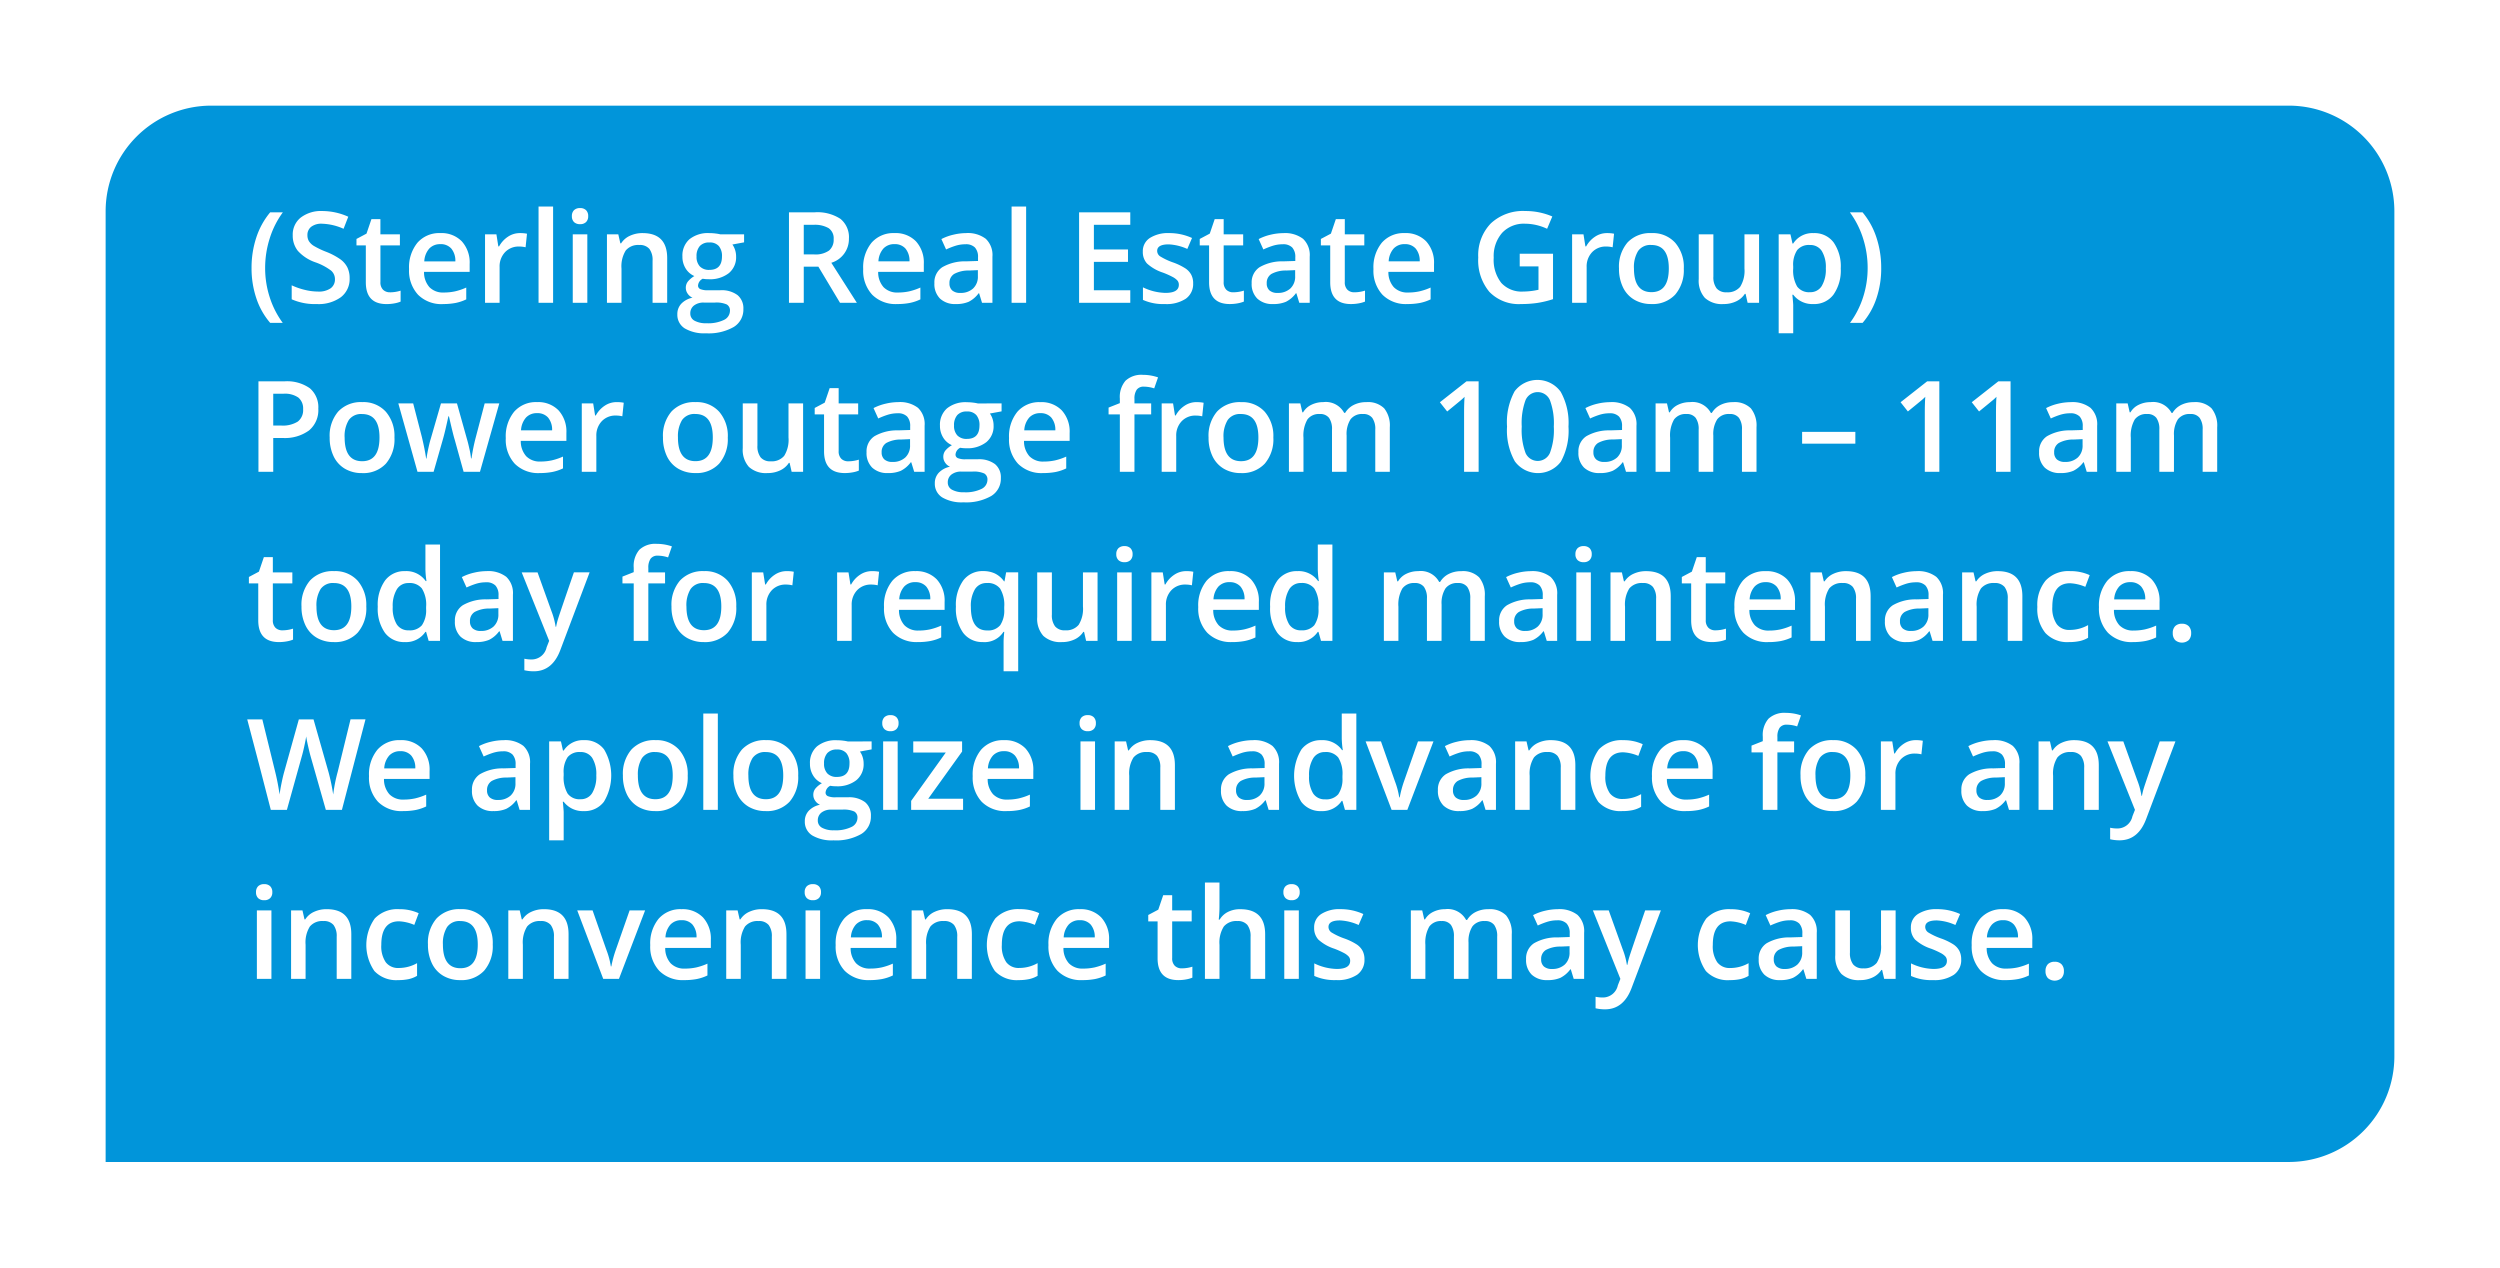 <svg xmlns="http://www.w3.org/2000/svg" xmlns:xlink="http://www.w3.org/1999/xlink" width="355" height="180" viewBox="0 0 355 180">
  <defs>
    <filter id="Rectangle_1702" x="0" y="0" width="355" height="180" filterUnits="userSpaceOnUse">
      <feOffset dy="6" input="SourceAlpha"/>
      <feGaussianBlur stdDeviation="5" result="blur"/>
      <feFlood flood-opacity="0.129"/>
      <feComposite operator="in" in2="blur"/>
      <feComposite in="SourceGraphic"/>
    </filter>
  </defs>
  <g id="Power-Outage_message" transform="translate(-970 -5878.009)">
    <g transform="matrix(1, 0, 0, 1, 970, 5878.01)" filter="url(#Rectangle_1702)">
      <path id="Rectangle_1702-2" data-name="Rectangle 1702" d="M15,0H310a15,15,0,0,1,15,15V135a15,15,0,0,1-15,15H0a0,0,0,0,1,0,0V15A15,15,0,0,1,15,0Z" transform="translate(15 9)" fill="#0195da"/>
    </g>
    <path id="Path_15741" data-name="Path 15741" d="M.721,14.069A13.62,13.62,0,0,1,1.4,9.71,10.838,10.838,0,0,1,3.366,6.15h1.8A12.565,12.565,0,0,0,3.3,9.855a13.811,13.811,0,0,0-.65,4.2,13.436,13.436,0,0,0,.65,4.157A12.549,12.549,0,0,0,5.15,21.848H3.366A10.358,10.358,0,0,1,1.4,18.358,13.267,13.267,0,0,1,.721,14.069Zm13.927,1.441A3.234,3.234,0,0,1,13.408,18.2a5.393,5.393,0,0,1-3.419.976A8.158,8.158,0,0,1,6.421,18.5V16.513a9.7,9.7,0,0,0,1.868.65,7.919,7.919,0,0,0,1.841.237,2.929,2.929,0,0,0,1.841-.475,1.548,1.548,0,0,0,.593-1.274,1.6,1.6,0,0,0-.545-1.222,8.2,8.2,0,0,0-2.25-1.187,5.952,5.952,0,0,1-2.479-1.626,3.44,3.44,0,0,1-.721-2.2A3.077,3.077,0,0,1,7.713,6.889a4.74,4.74,0,0,1,3.067-.923,9.012,9.012,0,0,1,3.674.809l-.668,1.714a8.027,8.027,0,0,0-3.059-.721,2.347,2.347,0,0,0-1.547.444,1.458,1.458,0,0,0-.527,1.173,1.652,1.652,0,0,0,.211.857,2.155,2.155,0,0,0,.694.672,11.745,11.745,0,0,0,1.74.835,9.522,9.522,0,0,1,2.074,1.1A3.231,3.231,0,0,1,14.34,14,3.463,3.463,0,0,1,14.648,15.511Zm5.727,2a5.023,5.023,0,0,0,1.512-.237v1.556a4.169,4.169,0,0,1-.883.25,6.086,6.086,0,0,1-1.121.1q-2.936,0-2.936-3.094V10.844H15.619V9.93l1.424-.756.7-2.057h1.274V9.279h2.769v1.564H19.021v5.2a1.46,1.46,0,0,0,.374,1.1A1.362,1.362,0,0,0,20.374,17.506Zm7.537,1.67a4.7,4.7,0,0,1-3.546-1.323,5.021,5.021,0,0,1-1.279-3.643,5.509,5.509,0,0,1,1.187-3.744A4.1,4.1,0,0,1,27.534,9.1a4.006,4.006,0,0,1,3.041,1.169,4.467,4.467,0,0,1,1.116,3.217v1.116H25.213a3.193,3.193,0,0,0,.765,2.175,2.663,2.663,0,0,0,2.03.76,7.5,7.5,0,0,0,1.6-.163,8.408,8.408,0,0,0,1.6-.541v1.679a6.342,6.342,0,0,1-1.529.51A9.378,9.378,0,0,1,27.911,19.176Zm-.378-8.508a2.075,2.075,0,0,0-1.578.624,2.974,2.974,0,0,0-.708,1.819H29.66a2.691,2.691,0,0,0-.58-1.824A1.984,1.984,0,0,0,27.534,10.668ZM38.806,9.1a4.972,4.972,0,0,1,1.028.088l-.2,1.925a3.9,3.9,0,0,0-.914-.105,2.645,2.645,0,0,0-2.008.809,2.923,2.923,0,0,0-.769,2.1V19H33.875V9.279h1.617l.272,1.714h.105a3.851,3.851,0,0,1,1.261-1.38A3,3,0,0,1,38.806,9.1ZM43.54,19H41.474V5.324H43.54ZM48.4,19H46.331V9.279H48.4ZM46.208,6.7a1.144,1.144,0,0,1,.3-.853,1.182,1.182,0,0,1,.866-.3,1.156,1.156,0,0,1,.848.3,1.144,1.144,0,0,1,.3.853,1.122,1.122,0,0,1-.3.831,1.147,1.147,0,0,1-.848.3,1.171,1.171,0,0,1-.866-.3A1.122,1.122,0,0,1,46.208,6.7ZM59.739,19H57.665V13.023a2.616,2.616,0,0,0-.453-1.679,1.75,1.75,0,0,0-1.437-.554,2.285,2.285,0,0,0-1.916.773,4.27,4.27,0,0,0-.606,2.593V19H51.187V9.279H52.8l.29,1.274H53.2a2.876,2.876,0,0,1,1.248-1.072A4.182,4.182,0,0,1,56.241,9.1q3.5,0,3.5,3.56ZM70.66,9.279v1.134L69,10.721a2.681,2.681,0,0,1,.378.756,2.982,2.982,0,0,1,.149.949,2.908,2.908,0,0,1-1.037,2.364,4.34,4.34,0,0,1-2.856.861,4.632,4.632,0,0,1-.844-.07,1.164,1.164,0,0,0-.668.967.537.537,0,0,0,.312.5,2.7,2.7,0,0,0,1.147.167h1.7a3.772,3.772,0,0,1,2.443.686,2.412,2.412,0,0,1,.835,1.978,2.876,2.876,0,0,1-1.362,2.549,7.173,7.173,0,0,1-3.937.9,5.434,5.434,0,0,1-3.032-.7,2.273,2.273,0,0,1-1.046-2,2.133,2.133,0,0,1,.567-1.507,3.038,3.038,0,0,1,1.586-.848,1.552,1.552,0,0,1-.681-.567,1.431,1.431,0,0,1-.268-.822,1.415,1.415,0,0,1,.308-.923A3.549,3.549,0,0,1,63.6,15.2a2.707,2.707,0,0,1-1.226-1.059,3.115,3.115,0,0,1-.47-1.718,3.08,3.08,0,0,1,1-2.452,4.194,4.194,0,0,1,2.843-.87,6.921,6.921,0,0,1,.866.057,5.45,5.45,0,0,1,.681.119ZM63.022,20.512a1.136,1.136,0,0,0,.6,1.028,3.309,3.309,0,0,0,1.692.36,5.112,5.112,0,0,0,2.514-.483,1.449,1.449,0,0,0,.826-1.283.963.963,0,0,0-.453-.9,3.635,3.635,0,0,0-1.683-.268H64.956a2.2,2.2,0,0,0-1.411.417A1.369,1.369,0,0,0,63.022,20.512Zm.888-8.086a1.956,1.956,0,0,0,.47,1.406,1.778,1.778,0,0,0,1.349.492q1.793,0,1.793-1.916a2.173,2.173,0,0,0-.444-1.463,1.686,1.686,0,0,0-1.349-.514,1.739,1.739,0,0,0-1.358.51A2.143,2.143,0,0,0,63.91,12.426Zm15.224-.3h1.459a3.331,3.331,0,0,0,2.127-.545,1.977,1.977,0,0,0,.659-1.617A1.741,1.741,0,0,0,82.667,8.4a3.9,3.9,0,0,0-2.145-.475H79.134Zm0,1.74V19h-2.1V6.15h3.63a5.964,5.964,0,0,1,3.683.932,3.345,3.345,0,0,1,1.2,2.813,3.516,3.516,0,0,1-2.5,3.419L86.675,19H84.284l-3.076-5.133ZM92.4,19.176a4.7,4.7,0,0,1-3.546-1.323,5.021,5.021,0,0,1-1.279-3.643,5.509,5.509,0,0,1,1.187-3.744A4.1,4.1,0,0,1,92.024,9.1a4.006,4.006,0,0,1,3.041,1.169,4.467,4.467,0,0,1,1.116,3.217v1.116H89.7a3.193,3.193,0,0,0,.765,2.175,2.663,2.663,0,0,0,2.03.76,7.5,7.5,0,0,0,1.6-.163,8.408,8.408,0,0,0,1.6-.541v1.679a6.342,6.342,0,0,1-1.529.51A9.378,9.378,0,0,1,92.4,19.176Zm-.378-8.508a2.075,2.075,0,0,0-1.578.624,2.974,2.974,0,0,0-.708,1.819h4.412a2.691,2.691,0,0,0-.58-1.824A1.984,1.984,0,0,0,92.024,10.668ZM104.448,19l-.413-1.354h-.07a3.982,3.982,0,0,1-1.415,1.208,4.475,4.475,0,0,1-1.828.321,3.094,3.094,0,0,1-2.237-.773,2.894,2.894,0,0,1-.8-2.188A2.57,2.57,0,0,1,98.8,13.946a6.436,6.436,0,0,1,3.4-.835l1.679-.053V12.54a1.965,1.965,0,0,0-.435-1.393,1.774,1.774,0,0,0-1.349-.461,4.665,4.665,0,0,0-1.433.22,10.811,10.811,0,0,0-1.318.519l-.668-1.477a7.189,7.189,0,0,1,1.731-.628A7.968,7.968,0,0,1,102.18,9.1a4.2,4.2,0,0,1,2.8.809,3.166,3.166,0,0,1,.945,2.54V19Zm-3.076-1.406a2.558,2.558,0,0,0,1.806-.628,2.278,2.278,0,0,0,.681-1.762v-.844l-1.248.053a4.27,4.27,0,0,0-2.123.488,1.482,1.482,0,0,0-.664,1.332,1.3,1.3,0,0,0,.387,1.006A1.661,1.661,0,0,0,101.371,17.594ZM110.71,19h-2.065V5.324h2.065ZM125.5,19h-7.269V6.15H125.5V7.926h-5.168v3.5h4.843v1.758h-4.843v4.034H125.5Zm8.926-2.769a2.543,2.543,0,0,1-1.037,2.184,4.966,4.966,0,0,1-2.971.76,7.017,7.017,0,0,1-3.12-.589V16.8a7.66,7.66,0,0,0,3.19.791q1.907,0,1.907-1.151a.912.912,0,0,0-.211-.615,2.5,2.5,0,0,0-.694-.51,11.949,11.949,0,0,0-1.345-.6,6.22,6.22,0,0,1-2.272-1.3,2.407,2.407,0,0,1-.593-1.687,2.216,2.216,0,0,1,1.006-1.938,4.776,4.776,0,0,1,2.738-.69,7.754,7.754,0,0,1,3.243.694l-.668,1.556a7.213,7.213,0,0,0-2.646-.65q-1.635,0-1.635.932a.937.937,0,0,0,.426.773,9.374,9.374,0,0,0,1.859.87,8.5,8.5,0,0,1,1.749.853,2.548,2.548,0,0,1,.809.892A2.582,2.582,0,0,1,134.429,16.231Zm5.692,1.274a5.023,5.023,0,0,0,1.512-.237v1.556a4.169,4.169,0,0,1-.883.25,6.086,6.086,0,0,1-1.121.1q-2.936,0-2.936-3.094V10.844h-1.327V9.93l1.424-.756.7-2.057h1.274V9.279h2.769v1.564h-2.769v5.2a1.46,1.46,0,0,0,.374,1.1A1.362,1.362,0,0,0,140.121,17.506ZM149.5,19l-.413-1.354h-.07a3.982,3.982,0,0,1-1.415,1.208,4.475,4.475,0,0,1-1.828.321,3.094,3.094,0,0,1-2.237-.773,2.894,2.894,0,0,1-.8-2.188,2.57,2.57,0,0,1,1.116-2.268,6.436,6.436,0,0,1,3.4-.835l1.679-.053V12.54a1.965,1.965,0,0,0-.435-1.393,1.774,1.774,0,0,0-1.349-.461,4.665,4.665,0,0,0-1.433.22,10.811,10.811,0,0,0-1.318.519l-.668-1.477a7.189,7.189,0,0,1,1.731-.628,7.968,7.968,0,0,1,1.775-.215,4.2,4.2,0,0,1,2.8.809,3.166,3.166,0,0,1,.945,2.54V19Zm-3.076-1.406a2.558,2.558,0,0,0,1.806-.628,2.278,2.278,0,0,0,.681-1.762v-.844l-1.248.053a4.27,4.27,0,0,0-2.123.488,1.482,1.482,0,0,0-.664,1.332,1.3,1.3,0,0,0,.387,1.006A1.661,1.661,0,0,0,146.419,17.594Zm10.895-.088a5.023,5.023,0,0,0,1.512-.237v1.556a4.169,4.169,0,0,1-.883.25,6.086,6.086,0,0,1-1.121.1q-2.936,0-2.936-3.094V10.844h-1.327V9.93l1.424-.756.7-2.057h1.274V9.279h2.769v1.564H155.96v5.2a1.46,1.46,0,0,0,.374,1.1A1.362,1.362,0,0,0,157.314,17.506Zm7.537,1.67a4.7,4.7,0,0,1-3.546-1.323,5.021,5.021,0,0,1-1.279-3.643,5.509,5.509,0,0,1,1.187-3.744A4.1,4.1,0,0,1,164.473,9.1a4.006,4.006,0,0,1,3.041,1.169,4.467,4.467,0,0,1,1.116,3.217v1.116h-6.478a3.193,3.193,0,0,0,.765,2.175,2.663,2.663,0,0,0,2.03.76,7.5,7.5,0,0,0,1.6-.163,8.408,8.408,0,0,0,1.6-.541v1.679a6.342,6.342,0,0,1-1.529.51A9.378,9.378,0,0,1,164.851,19.176Zm-.378-8.508a2.075,2.075,0,0,0-1.578.624,2.974,2.974,0,0,0-.708,1.819H166.6a2.691,2.691,0,0,0-.58-1.824A1.984,1.984,0,0,0,164.473,10.668ZM180.8,12.03h4.729v6.451a13.684,13.684,0,0,1-2.228.536,15.772,15.772,0,0,1-2.307.158,5.8,5.8,0,0,1-4.5-1.727,6.955,6.955,0,0,1-1.582-4.874A6.5,6.5,0,0,1,176.7,7.719a6.707,6.707,0,0,1,4.913-1.753,9.568,9.568,0,0,1,3.814.773l-.738,1.749a7.423,7.423,0,0,0-3.129-.721,4.213,4.213,0,0,0-3.252,1.292,5,5,0,0,0-1.2,3.533,5.275,5.275,0,0,0,1.077,3.582,3.9,3.9,0,0,0,3.1,1.226,10.182,10.182,0,0,0,2.18-.255V13.832H180.8ZM193.167,9.1a4.972,4.972,0,0,1,1.028.088l-.2,1.925a3.9,3.9,0,0,0-.914-.105,2.645,2.645,0,0,0-2.008.809,2.923,2.923,0,0,0-.769,2.1V19h-2.065V9.279h1.617l.272,1.714h.105a3.851,3.851,0,0,1,1.261-1.38A3,3,0,0,1,193.167,9.1Zm10.93,5.019a5.306,5.306,0,0,1-1.222,3.718,4.377,4.377,0,0,1-3.4,1.336,4.66,4.66,0,0,1-2.408-.615,4.062,4.062,0,0,1-1.608-1.767,6.017,6.017,0,0,1-.562-2.672,5.27,5.27,0,0,1,1.213-3.691A4.4,4.4,0,0,1,199.526,9.1a4.282,4.282,0,0,1,3.34,1.358A5.245,5.245,0,0,1,204.1,14.122Zm-7.075,0q0,3.366,2.487,3.366,2.461,0,2.461-3.366,0-3.331-2.479-3.331a2.113,2.113,0,0,0-1.885.861A4.383,4.383,0,0,0,197.021,14.122ZM213.163,19l-.29-1.274h-.105a2.931,2.931,0,0,1-1.226,1.063,4.1,4.1,0,0,1-1.815.387,3.563,3.563,0,0,1-2.637-.879,3.643,3.643,0,0,1-.87-2.663V9.279H208.3v5.994a2.6,2.6,0,0,0,.457,1.674,1.745,1.745,0,0,0,1.433.558,2.281,2.281,0,0,0,1.912-.778,4.286,4.286,0,0,0,.611-2.606V9.279h2.074V19Zm9.339.176a3.4,3.4,0,0,1-2.865-1.327h-.123q.123,1.23.123,1.494v3.981h-2.065V9.279h1.67q.07.272.29,1.3h.105a3.236,3.236,0,0,1,2.9-1.477,3.374,3.374,0,0,1,2.834,1.318,5.944,5.944,0,0,1,1.015,3.7,5.948,5.948,0,0,1-1.033,3.718A3.4,3.4,0,0,1,222.5,19.176Zm-.5-8.385a2.147,2.147,0,0,0-1.8.721,3.735,3.735,0,0,0-.567,2.3v.308a4.547,4.547,0,0,0,.563,2.571,2.092,2.092,0,0,0,1.837.8,1.865,1.865,0,0,0,1.652-.879,4.539,4.539,0,0,0,.58-2.5,4.38,4.38,0,0,0-.576-2.474A1.92,1.92,0,0,0,222,10.791Zm10.13,3.278a13.245,13.245,0,0,1-.681,4.307,10.3,10.3,0,0,1-1.964,3.472H227.7A12.614,12.614,0,0,0,229.56,18.2a13.437,13.437,0,0,0,.646-4.148,13.755,13.755,0,0,0-.65-4.2,12.709,12.709,0,0,0-1.872-3.7h1.8a10.782,10.782,0,0,1,1.969,3.573A13.684,13.684,0,0,1,232.131,14.069ZM10.2,34.035A3.747,3.747,0,0,1,8.886,37.12a5.808,5.808,0,0,1-3.753,1.072H3.8V43H1.7V30.15H5.4A5.6,5.6,0,0,1,9,31.135,3.534,3.534,0,0,1,10.2,34.035ZM3.8,36.426H4.913a4,4,0,0,0,2.373-.562,2.047,2.047,0,0,0,.756-1.758,2,2,0,0,0-.677-1.652,3.343,3.343,0,0,0-2.109-.545H3.8Zm17.214,1.7a5.306,5.306,0,0,1-1.222,3.718,4.377,4.377,0,0,1-3.4,1.336,4.66,4.66,0,0,1-2.408-.615,4.062,4.062,0,0,1-1.608-1.767,6.017,6.017,0,0,1-.562-2.672,5.27,5.27,0,0,1,1.213-3.691A4.4,4.4,0,0,1,16.441,33.1a4.282,4.282,0,0,1,3.34,1.358A5.245,5.245,0,0,1,21.011,38.122Zm-7.075,0q0,3.366,2.487,3.366,2.461,0,2.461-3.366,0-3.331-2.479-3.331a2.113,2.113,0,0,0-1.885.861A4.383,4.383,0,0,0,13.936,38.122ZM30.833,43l-1.257-4.535q-.229-.721-.826-3.349h-.079q-.51,2.373-.809,3.366L26.571,43H24.285l-2.725-9.721H23.67l1.239,4.79q.422,1.775.6,3.041h.053q.088-.642.268-1.472t.312-1.244l1.477-5.115h2.268l1.433,5.115q.132.431.33,1.318a10.143,10.143,0,0,1,.233,1.38h.07a26.972,26.972,0,0,1,.615-3.023l1.257-4.79H35.9L33.154,43Zm10.816.176A4.7,4.7,0,0,1,38.1,41.853a5.021,5.021,0,0,1-1.279-3.643,5.509,5.509,0,0,1,1.187-3.744A4.1,4.1,0,0,1,41.271,33.1a4.006,4.006,0,0,1,3.041,1.169,4.467,4.467,0,0,1,1.116,3.217v1.116H38.951a3.193,3.193,0,0,0,.765,2.175,2.663,2.663,0,0,0,2.03.76,7.5,7.5,0,0,0,1.6-.163,8.408,8.408,0,0,0,1.6-.541v1.679a6.342,6.342,0,0,1-1.529.51A9.378,9.378,0,0,1,41.649,43.176Zm-.378-8.508a2.075,2.075,0,0,0-1.578.624,2.974,2.974,0,0,0-.708,1.819H43.4a2.691,2.691,0,0,0-.58-1.824A1.984,1.984,0,0,0,41.271,34.668ZM52.543,33.1a4.972,4.972,0,0,1,1.028.088l-.2,1.925a3.9,3.9,0,0,0-.914-.105,2.645,2.645,0,0,0-2.008.809,2.923,2.923,0,0,0-.769,2.1V43H47.613V33.279H49.23l.272,1.714h.105a3.851,3.851,0,0,1,1.261-1.38A3,3,0,0,1,52.543,33.1Zm15.8,5.019a5.306,5.306,0,0,1-1.222,3.718,4.377,4.377,0,0,1-3.4,1.336,4.66,4.66,0,0,1-2.408-.615,4.062,4.062,0,0,1-1.608-1.767,6.017,6.017,0,0,1-.562-2.672,5.27,5.27,0,0,1,1.213-3.691A4.4,4.4,0,0,1,63.777,33.1a4.282,4.282,0,0,1,3.34,1.358A5.245,5.245,0,0,1,68.347,38.122Zm-7.075,0q0,3.366,2.487,3.366,2.461,0,2.461-3.366,0-3.331-2.479-3.331a2.113,2.113,0,0,0-1.885.861A4.383,4.383,0,0,0,61.272,38.122ZM77.414,43l-.29-1.274h-.105a2.931,2.931,0,0,1-1.226,1.063,4.1,4.1,0,0,1-1.815.387,3.563,3.563,0,0,1-2.637-.879,3.643,3.643,0,0,1-.87-2.663V33.279h2.083v5.994a2.6,2.6,0,0,0,.457,1.674,1.745,1.745,0,0,0,1.433.558,2.281,2.281,0,0,0,1.912-.778,4.286,4.286,0,0,0,.611-2.606V33.279H79.04V43Zm8.029-1.494a5.023,5.023,0,0,0,1.512-.237v1.556a4.169,4.169,0,0,1-.883.25,6.086,6.086,0,0,1-1.121.1q-2.936,0-2.936-3.094V34.844H80.688V33.93l1.424-.756.7-2.057H84.09v2.162h2.769v1.564H84.09v5.2a1.46,1.46,0,0,0,.374,1.1A1.362,1.362,0,0,0,85.443,41.506ZM94.817,43,94.4,41.646h-.07a3.982,3.982,0,0,1-1.415,1.208,4.475,4.475,0,0,1-1.828.321,3.094,3.094,0,0,1-2.237-.773,2.894,2.894,0,0,1-.8-2.188,2.57,2.57,0,0,1,1.116-2.268,6.436,6.436,0,0,1,3.4-.835l1.679-.053V36.54a1.965,1.965,0,0,0-.435-1.393,1.774,1.774,0,0,0-1.349-.461,4.665,4.665,0,0,0-1.433.22,10.811,10.811,0,0,0-1.318.519l-.668-1.477a7.189,7.189,0,0,1,1.731-.628A7.968,7.968,0,0,1,92.55,33.1a4.2,4.2,0,0,1,2.8.809,3.166,3.166,0,0,1,.945,2.54V43Zm-3.076-1.406a2.558,2.558,0,0,0,1.806-.628,2.278,2.278,0,0,0,.681-1.762v-.844l-1.248.053a4.27,4.27,0,0,0-2.123.488,1.482,1.482,0,0,0-.664,1.332,1.3,1.3,0,0,0,.387,1.006A1.661,1.661,0,0,0,91.741,41.594Zm15.483-8.314v1.134l-1.661.308a2.681,2.681,0,0,1,.378.756,2.982,2.982,0,0,1,.149.949,2.908,2.908,0,0,1-1.037,2.364,4.34,4.34,0,0,1-2.856.861,4.632,4.632,0,0,1-.844-.07,1.164,1.164,0,0,0-.668.967.537.537,0,0,0,.312.5,2.7,2.7,0,0,0,1.147.167h1.7a3.772,3.772,0,0,1,2.443.686,2.412,2.412,0,0,1,.835,1.978,2.876,2.876,0,0,1-1.362,2.549,7.173,7.173,0,0,1-3.937.9,5.434,5.434,0,0,1-3.032-.7,2.273,2.273,0,0,1-1.046-2,2.133,2.133,0,0,1,.567-1.507,3.038,3.038,0,0,1,1.586-.848,1.552,1.552,0,0,1-.681-.567,1.431,1.431,0,0,1-.268-.822,1.415,1.415,0,0,1,.308-.923,3.549,3.549,0,0,1,.914-.747,2.707,2.707,0,0,1-1.226-1.059,3.115,3.115,0,0,1-.47-1.718,3.08,3.08,0,0,1,1-2.452,4.194,4.194,0,0,1,2.843-.87,6.921,6.921,0,0,1,.866.057,5.45,5.45,0,0,1,.681.119ZM99.586,44.512a1.136,1.136,0,0,0,.6,1.028,3.309,3.309,0,0,0,1.692.36,5.112,5.112,0,0,0,2.514-.483,1.449,1.449,0,0,0,.826-1.283.963.963,0,0,0-.453-.9,3.635,3.635,0,0,0-1.683-.268H101.52a2.2,2.2,0,0,0-1.411.417A1.369,1.369,0,0,0,99.586,44.512Zm.888-8.086a1.956,1.956,0,0,0,.47,1.406,1.778,1.778,0,0,0,1.349.492q1.793,0,1.793-1.916a2.173,2.173,0,0,0-.444-1.463,1.686,1.686,0,0,0-1.349-.514,1.739,1.739,0,0,0-1.358.51A2.143,2.143,0,0,0,100.474,36.426Zm12.635,6.75a4.7,4.7,0,0,1-3.546-1.323,5.021,5.021,0,0,1-1.279-3.643,5.509,5.509,0,0,1,1.187-3.744,4.1,4.1,0,0,1,3.261-1.362,4.006,4.006,0,0,1,3.041,1.169,4.467,4.467,0,0,1,1.116,3.217v1.116H110.41a3.193,3.193,0,0,0,.765,2.175,2.663,2.663,0,0,0,2.03.76,7.5,7.5,0,0,0,1.6-.163,8.408,8.408,0,0,0,1.6-.541v1.679a6.342,6.342,0,0,1-1.529.51A9.378,9.378,0,0,1,113.109,43.176Zm-.378-8.508a2.075,2.075,0,0,0-1.578.624,2.974,2.974,0,0,0-.708,1.819h4.412a2.691,2.691,0,0,0-.58-1.824A1.984,1.984,0,0,0,112.731,34.668Zm15.734.176h-2.373V43h-2.074V34.844h-1.6v-.967l1.6-.633v-.633a3.537,3.537,0,0,1,.809-2.553,3.306,3.306,0,0,1,2.47-.831,6.591,6.591,0,0,1,2.145.36l-.545,1.564a4.761,4.761,0,0,0-1.459-.246,1.187,1.187,0,0,0-1.024.435,2.192,2.192,0,0,0-.321,1.305v.633h2.373Zm6.421-1.74a4.972,4.972,0,0,1,1.028.088l-.2,1.925a3.9,3.9,0,0,0-.914-.105,2.645,2.645,0,0,0-2.008.809,2.923,2.923,0,0,0-.769,2.1V43h-2.065V33.279h1.617l.272,1.714h.105a3.851,3.851,0,0,1,1.261-1.38A3,3,0,0,1,134.885,33.1Zm10.93,5.019a5.306,5.306,0,0,1-1.222,3.718,4.377,4.377,0,0,1-3.4,1.336,4.66,4.66,0,0,1-2.408-.615,4.062,4.062,0,0,1-1.608-1.767,6.017,6.017,0,0,1-.562-2.672,5.27,5.27,0,0,1,1.213-3.691,4.4,4.4,0,0,1,3.419-1.327,4.282,4.282,0,0,1,3.34,1.358A5.245,5.245,0,0,1,145.815,38.122Zm-7.075,0q0,3.366,2.487,3.366,2.461,0,2.461-3.366,0-3.331-2.479-3.331a2.113,2.113,0,0,0-1.885.861A4.383,4.383,0,0,0,138.74,38.122ZM156.218,43h-2.074V37.006a2.718,2.718,0,0,0-.422-1.666,1.557,1.557,0,0,0-1.318-.549,2.011,2.011,0,0,0-1.753.778,4.564,4.564,0,0,0-.558,2.588V43h-2.065V33.279h1.617l.29,1.274h.105a2.693,2.693,0,0,1,1.173-1.072A3.783,3.783,0,0,1,152.9,33.1a2.956,2.956,0,0,1,2.971,1.529h.141a2.963,2.963,0,0,1,1.213-1.125,3.849,3.849,0,0,1,1.793-.4,3.265,3.265,0,0,1,2.536.879,3.892,3.892,0,0,1,.8,2.681V43h-2.065V37.006a2.7,2.7,0,0,0-.426-1.666,1.569,1.569,0,0,0-1.323-.549,2.05,2.05,0,0,0-1.762.751,3.874,3.874,0,0,0-.558,2.307Zm18.748,0H172.9V34.7q0-1.485.07-2.355-.2.211-.5.466T170.5,34.431l-1.037-1.31,3.779-2.971h1.723Zm12.758-6.425a9.14,9.14,0,0,1-1.077,4.975A4.065,4.065,0,0,1,180.1,41.5,8.977,8.977,0,0,1,179,36.575a9.191,9.191,0,0,1,1.077-5.014,4.069,4.069,0,0,1,6.543.075A9.043,9.043,0,0,1,187.724,36.575Zm-6.636,0a9.362,9.362,0,0,0,.541,3.753,1.889,1.889,0,0,0,3.463-.018,9.243,9.243,0,0,0,.549-3.735,9.316,9.316,0,0,0-.549-3.74,1.882,1.882,0,0,0-3.463-.022A9.431,9.431,0,0,0,181.088,36.575ZM195.894,43l-.413-1.354h-.07A3.982,3.982,0,0,1,194,42.855a4.475,4.475,0,0,1-1.828.321,3.094,3.094,0,0,1-2.237-.773,2.894,2.894,0,0,1-.8-2.188,2.57,2.57,0,0,1,1.116-2.268,6.436,6.436,0,0,1,3.4-.835l1.679-.053V36.54a1.965,1.965,0,0,0-.435-1.393,1.774,1.774,0,0,0-1.349-.461,4.665,4.665,0,0,0-1.433.22,10.811,10.811,0,0,0-1.318.519l-.668-1.477a7.189,7.189,0,0,1,1.731-.628,7.968,7.968,0,0,1,1.775-.215,4.2,4.2,0,0,1,2.8.809,3.166,3.166,0,0,1,.945,2.54V43Zm-3.076-1.406a2.558,2.558,0,0,0,1.806-.628A2.278,2.278,0,0,0,195.3,39.2v-.844l-1.248.053a4.27,4.27,0,0,0-2.123.488,1.482,1.482,0,0,0-.664,1.332,1.3,1.3,0,0,0,.387,1.006A1.661,1.661,0,0,0,192.818,41.594ZM208.283,43h-2.074V37.006a2.718,2.718,0,0,0-.422-1.666,1.557,1.557,0,0,0-1.318-.549,2.011,2.011,0,0,0-1.753.778,4.564,4.564,0,0,0-.558,2.588V43h-2.065V33.279h1.617l.29,1.274h.105a2.693,2.693,0,0,1,1.173-1.072,3.783,3.783,0,0,1,1.692-.378,2.956,2.956,0,0,1,2.971,1.529h.141a2.963,2.963,0,0,1,1.213-1.125,3.849,3.849,0,0,1,1.793-.4,3.265,3.265,0,0,1,2.536.879,3.892,3.892,0,0,1,.8,2.681V43h-2.065V37.006a2.7,2.7,0,0,0-.426-1.666,1.569,1.569,0,0,0-1.323-.549,2.05,2.05,0,0,0-1.762.751,3.874,3.874,0,0,0-.558,2.307ZM220.9,39v-1.67h7.559V39Zm19.487,4h-2.065V34.7q0-1.485.07-2.355-.2.211-.5.466t-1.973,1.617l-1.037-1.31,3.779-2.971h1.723ZM250.5,43H248.43V34.7q0-1.485.07-2.355-.2.211-.5.466t-1.973,1.617l-1.037-1.31,3.779-2.971H250.5Zm10.816,0-.413-1.354h-.07a3.982,3.982,0,0,1-1.415,1.208,4.475,4.475,0,0,1-1.828.321,3.094,3.094,0,0,1-2.237-.773,2.894,2.894,0,0,1-.8-2.188,2.57,2.57,0,0,1,1.116-2.268,6.436,6.436,0,0,1,3.4-.835l1.679-.053V36.54a1.965,1.965,0,0,0-.435-1.393,1.774,1.774,0,0,0-1.349-.461,4.665,4.665,0,0,0-1.433.22,10.811,10.811,0,0,0-1.318.519l-.668-1.477a7.189,7.189,0,0,1,1.731-.628,7.968,7.968,0,0,1,1.775-.215,4.2,4.2,0,0,1,2.8.809,3.166,3.166,0,0,1,.945,2.54V43Zm-3.076-1.406a2.558,2.558,0,0,0,1.806-.628,2.278,2.278,0,0,0,.681-1.762v-.844l-1.248.053a4.27,4.27,0,0,0-2.123.488,1.482,1.482,0,0,0-.664,1.332,1.3,1.3,0,0,0,.387,1.006A1.661,1.661,0,0,0,258.234,41.594ZM273.7,43h-2.074V37.006a2.718,2.718,0,0,0-.422-1.666,1.557,1.557,0,0,0-1.318-.549,2.011,2.011,0,0,0-1.753.778,4.564,4.564,0,0,0-.558,2.588V43h-2.065V33.279h1.617l.29,1.274h.105a2.693,2.693,0,0,1,1.173-1.072,3.783,3.783,0,0,1,1.692-.378,2.956,2.956,0,0,1,2.971,1.529h.141a2.963,2.963,0,0,1,1.213-1.125,3.849,3.849,0,0,1,1.793-.4,3.265,3.265,0,0,1,2.536.879,3.892,3.892,0,0,1,.8,2.681V43h-2.065V37.006a2.7,2.7,0,0,0-.426-1.666,1.569,1.569,0,0,0-1.323-.549,2.05,2.05,0,0,0-1.762.751,3.874,3.874,0,0,0-.558,2.307ZM5.1,65.506a5.023,5.023,0,0,0,1.512-.237v1.556a4.169,4.169,0,0,1-.883.25,6.086,6.086,0,0,1-1.121.1q-2.936,0-2.936-3.094V58.844H.343V57.93l1.424-.756.7-2.057H3.744v2.162H6.513v1.564H3.744v5.2a1.46,1.46,0,0,0,.374,1.1A1.362,1.362,0,0,0,5.1,65.506Zm11.914-3.384A5.306,5.306,0,0,1,15.79,65.84a4.377,4.377,0,0,1-3.4,1.336,4.66,4.66,0,0,1-2.408-.615,4.062,4.062,0,0,1-1.608-1.767,6.017,6.017,0,0,1-.562-2.672,5.27,5.27,0,0,1,1.213-3.691A4.4,4.4,0,0,1,12.442,57.1a4.282,4.282,0,0,1,3.34,1.358A5.245,5.245,0,0,1,17.012,62.122Zm-7.075,0q0,3.366,2.487,3.366,2.461,0,2.461-3.366,0-3.331-2.479-3.331a2.113,2.113,0,0,0-1.885.861A4.383,4.383,0,0,0,9.937,62.122ZM22.5,67.176a3.386,3.386,0,0,1-2.839-1.318,5.926,5.926,0,0,1-1.02-3.7,5.945,5.945,0,0,1,1.033-3.722A3.418,3.418,0,0,1,22.536,57.1a3.351,3.351,0,0,1,2.918,1.415h.105a12.381,12.381,0,0,1-.149-1.652V53.324h2.074V67H25.867l-.36-1.274h-.1A3.3,3.3,0,0,1,22.5,67.176Zm.554-1.67a2.248,2.248,0,0,0,1.854-.716,3.771,3.771,0,0,0,.6-2.325v-.29a4.357,4.357,0,0,0-.6-2.61,2.217,2.217,0,0,0-1.872-.773,1.9,1.9,0,0,0-1.679.883,4.527,4.527,0,0,0-.589,2.518,4.414,4.414,0,0,0,.571,2.465A1.929,1.929,0,0,0,23.055,65.506ZM36.358,67l-.413-1.354h-.07a3.982,3.982,0,0,1-1.415,1.208,4.475,4.475,0,0,1-1.828.321,3.094,3.094,0,0,1-2.237-.773,2.894,2.894,0,0,1-.8-2.188,2.57,2.57,0,0,1,1.116-2.268,6.436,6.436,0,0,1,3.4-.835l1.679-.053V60.54a1.965,1.965,0,0,0-.435-1.393A1.774,1.774,0,0,0,34,58.686a4.665,4.665,0,0,0-1.433.22,10.811,10.811,0,0,0-1.318.519l-.668-1.477a7.189,7.189,0,0,1,1.731-.628A7.968,7.968,0,0,1,34.09,57.1a4.2,4.2,0,0,1,2.8.809,3.166,3.166,0,0,1,.945,2.54V67Zm-3.076-1.406a2.558,2.558,0,0,0,1.806-.628,2.278,2.278,0,0,0,.681-1.762v-.844l-1.248.053A4.27,4.27,0,0,0,32.4,62.9a1.482,1.482,0,0,0-.664,1.332,1.3,1.3,0,0,0,.387,1.006A1.661,1.661,0,0,0,33.282,65.594Zm5.8-8.314h2.25l1.978,5.511A10.456,10.456,0,0,1,43.9,65h.07a9.238,9.238,0,0,1,.29-1.173q.211-.69,2.232-6.552h2.232L44.572,68.292q-1.134,3.032-3.779,3.032a5.948,5.948,0,0,1-1.336-.149V69.54a4.84,4.84,0,0,0,1.063.105,2.178,2.178,0,0,0,2.1-1.731l.36-.914Zm20.357,1.564H57.062V67H54.988V58.844h-1.6v-.967l1.6-.633v-.633a3.537,3.537,0,0,1,.809-2.553,3.306,3.306,0,0,1,2.47-.831,6.591,6.591,0,0,1,2.145.36l-.545,1.564a4.761,4.761,0,0,0-1.459-.246,1.187,1.187,0,0,0-1.024.435,2.192,2.192,0,0,0-.321,1.305v.633h2.373Zm10.112,3.278a5.306,5.306,0,0,1-1.222,3.718,4.377,4.377,0,0,1-3.4,1.336,4.66,4.66,0,0,1-2.408-.615,4.062,4.062,0,0,1-1.608-1.767,6.017,6.017,0,0,1-.562-2.672,5.27,5.27,0,0,1,1.213-3.691A4.4,4.4,0,0,1,64.977,57.1a4.282,4.282,0,0,1,3.34,1.358A5.245,5.245,0,0,1,69.548,62.122Zm-7.075,0q0,3.366,2.487,3.366,2.461,0,2.461-3.366,0-3.331-2.479-3.331a2.113,2.113,0,0,0-1.885.861A4.383,4.383,0,0,0,62.472,62.122ZM76.689,57.1a4.972,4.972,0,0,1,1.028.088l-.2,1.925a3.9,3.9,0,0,0-.914-.105,2.645,2.645,0,0,0-2.008.809,2.923,2.923,0,0,0-.769,2.1V67H71.759V57.279h1.617l.272,1.714h.105a3.851,3.851,0,0,1,1.261-1.38A3,3,0,0,1,76.689,57.1Zm12.113,0a4.972,4.972,0,0,1,1.028.088l-.2,1.925a3.9,3.9,0,0,0-.914-.105,2.645,2.645,0,0,0-2.008.809,2.923,2.923,0,0,0-.769,2.1V67H83.871V57.279h1.617l.272,1.714h.105a3.851,3.851,0,0,1,1.261-1.38A3,3,0,0,1,88.8,57.1Zm6.553,10.072a4.7,4.7,0,0,1-3.546-1.323A5.021,5.021,0,0,1,90.53,62.21a5.509,5.509,0,0,1,1.187-3.744A4.1,4.1,0,0,1,94.977,57.1a4.006,4.006,0,0,1,3.041,1.169,4.467,4.467,0,0,1,1.116,3.217v1.116H92.656a3.193,3.193,0,0,0,.765,2.175,2.663,2.663,0,0,0,2.03.76,7.5,7.5,0,0,0,1.6-.163,8.408,8.408,0,0,0,1.6-.541v1.679a6.342,6.342,0,0,1-1.529.51A9.378,9.378,0,0,1,95.355,67.176Zm-.378-8.508a2.075,2.075,0,0,0-1.578.624,2.974,2.974,0,0,0-.708,1.819H97.1a2.691,2.691,0,0,0-.58-1.824A1.984,1.984,0,0,0,94.977,58.668Zm10.192,6.855a2.19,2.19,0,0,0,1.868-.751A3.756,3.756,0,0,0,107.6,62.5v-.325a4.445,4.445,0,0,0-.584-2.593,2.188,2.188,0,0,0-1.885-.791,1.9,1.9,0,0,0-1.687.879,4.577,4.577,0,0,0-.58,2.522Q102.866,65.523,105.168,65.523Zm-.589,1.652a3.363,3.363,0,0,1-2.821-1.323,5.929,5.929,0,0,1-1.02-3.7,5.934,5.934,0,0,1,1.037-3.713,3.412,3.412,0,0,1,2.856-1.34,3.831,3.831,0,0,1,1.639.338,3.435,3.435,0,0,1,1.3,1.112h.07l.229-1.274h1.714V71.324h-2.074V67.2q0-.387.035-.817t.062-.659h-.114A3.184,3.184,0,0,1,104.579,67.176ZM119.227,67l-.29-1.274h-.105a2.931,2.931,0,0,1-1.226,1.063,4.1,4.1,0,0,1-1.815.387,3.563,3.563,0,0,1-2.637-.879,3.643,3.643,0,0,1-.87-2.663V57.279h2.083v5.994a2.6,2.6,0,0,0,.457,1.674,1.745,1.745,0,0,0,1.433.558,2.281,2.281,0,0,0,1.912-.778,4.286,4.286,0,0,0,.611-2.606V57.279h2.074V67Zm6.474,0h-2.065V57.279H125.7Zm-2.188-12.3a1.144,1.144,0,0,1,.3-.853,1.182,1.182,0,0,1,.866-.3,1.156,1.156,0,0,1,.848.3,1.144,1.144,0,0,1,.3.853,1.122,1.122,0,0,1-.3.831,1.147,1.147,0,0,1-.848.3,1.171,1.171,0,0,1-.866-.3A1.122,1.122,0,0,1,123.512,54.7Zm9.91,2.4a4.972,4.972,0,0,1,1.028.088l-.2,1.925a3.9,3.9,0,0,0-.914-.105,2.645,2.645,0,0,0-2.008.809,2.923,2.923,0,0,0-.769,2.1V67h-2.065V57.279h1.617l.272,1.714h.105a3.851,3.851,0,0,1,1.261-1.38A3,3,0,0,1,133.423,57.1Zm6.553,10.072a4.7,4.7,0,0,1-3.546-1.323,5.021,5.021,0,0,1-1.279-3.643,5.509,5.509,0,0,1,1.187-3.744A4.1,4.1,0,0,1,139.6,57.1a4.006,4.006,0,0,1,3.041,1.169,4.467,4.467,0,0,1,1.116,3.217v1.116h-6.478a3.193,3.193,0,0,0,.765,2.175,2.663,2.663,0,0,0,2.03.76,7.5,7.5,0,0,0,1.6-.163,8.408,8.408,0,0,0,1.6-.541v1.679a6.342,6.342,0,0,1-1.529.51A9.378,9.378,0,0,1,139.975,67.176Zm-.378-8.508a2.075,2.075,0,0,0-1.578.624,2.974,2.974,0,0,0-.708,1.819h4.412a2.691,2.691,0,0,0-.58-1.824A1.984,1.984,0,0,0,139.6,58.668Zm9.62,8.508a3.386,3.386,0,0,1-2.839-1.318,5.926,5.926,0,0,1-1.02-3.7,5.945,5.945,0,0,1,1.033-3.722,3.418,3.418,0,0,1,2.861-1.332,3.351,3.351,0,0,1,2.918,1.415h.105a12.381,12.381,0,0,1-.149-1.652V53.324H154.2V67h-1.617l-.36-1.274h-.1A3.3,3.3,0,0,1,149.218,67.176Zm.554-1.67a2.248,2.248,0,0,0,1.854-.716,3.771,3.771,0,0,0,.6-2.325v-.29a4.357,4.357,0,0,0-.6-2.61,2.217,2.217,0,0,0-1.872-.773,1.9,1.9,0,0,0-1.679.883,4.527,4.527,0,0,0-.589,2.518,4.414,4.414,0,0,0,.571,2.465A1.929,1.929,0,0,0,149.771,65.506ZM169.7,67h-2.074V61.006a2.718,2.718,0,0,0-.422-1.666,1.557,1.557,0,0,0-1.318-.549,2.011,2.011,0,0,0-1.753.778,4.564,4.564,0,0,0-.558,2.588V67h-2.065V57.279h1.617l.29,1.274h.105a2.693,2.693,0,0,1,1.173-1.072,3.783,3.783,0,0,1,1.692-.378,2.956,2.956,0,0,1,2.971,1.529h.141a2.963,2.963,0,0,1,1.213-1.125,3.849,3.849,0,0,1,1.793-.4,3.265,3.265,0,0,1,2.536.879,3.892,3.892,0,0,1,.8,2.681V67h-2.065V61.006a2.7,2.7,0,0,0-.426-1.666,1.569,1.569,0,0,0-1.323-.549,2.05,2.05,0,0,0-1.762.751,3.874,3.874,0,0,0-.558,2.307Zm14.938,0-.413-1.354h-.07a3.982,3.982,0,0,1-1.415,1.208,4.475,4.475,0,0,1-1.828.321,3.094,3.094,0,0,1-2.237-.773,2.894,2.894,0,0,1-.8-2.188,2.57,2.57,0,0,1,1.116-2.268,6.436,6.436,0,0,1,3.4-.835l1.679-.053V60.54a1.965,1.965,0,0,0-.435-1.393,1.774,1.774,0,0,0-1.349-.461,4.665,4.665,0,0,0-1.433.22,10.811,10.811,0,0,0-1.318.519l-.668-1.477a7.189,7.189,0,0,1,1.731-.628,7.968,7.968,0,0,1,1.775-.215,4.2,4.2,0,0,1,2.8.809,3.166,3.166,0,0,1,.945,2.54V67Zm-3.076-1.406a2.558,2.558,0,0,0,1.806-.628,2.278,2.278,0,0,0,.681-1.762v-.844l-1.248.053a4.27,4.27,0,0,0-2.123.488,1.482,1.482,0,0,0-.664,1.332,1.3,1.3,0,0,0,.387,1.006A1.661,1.661,0,0,0,181.559,65.594ZM190.9,67h-2.065V57.279H190.9Zm-2.188-12.3a1.144,1.144,0,0,1,.3-.853,1.182,1.182,0,0,1,.866-.3,1.156,1.156,0,0,1,.848.3,1.144,1.144,0,0,1,.3.853,1.122,1.122,0,0,1-.3.831,1.147,1.147,0,0,1-.848.3,1.171,1.171,0,0,1-.866-.3A1.122,1.122,0,0,1,188.709,54.7ZM202.241,67h-2.074V61.023a2.616,2.616,0,0,0-.453-1.679,1.75,1.75,0,0,0-1.437-.554,2.285,2.285,0,0,0-1.916.773,4.27,4.27,0,0,0-.606,2.593V67h-2.065V57.279h1.617l.29,1.274h.105a2.876,2.876,0,0,1,1.248-1.072,4.182,4.182,0,0,1,1.793-.378q3.5,0,3.5,3.56Zm6.333-1.494a5.023,5.023,0,0,0,1.512-.237v1.556a4.169,4.169,0,0,1-.883.25,6.086,6.086,0,0,1-1.121.1q-2.936,0-2.936-3.094V58.844h-1.327V57.93l1.424-.756.7-2.057h1.274v2.162h2.769v1.564H207.22v5.2a1.46,1.46,0,0,0,.374,1.1A1.362,1.362,0,0,0,208.574,65.506Zm7.537,1.67a4.7,4.7,0,0,1-3.546-1.323,5.021,5.021,0,0,1-1.279-3.643,5.509,5.509,0,0,1,1.187-3.744,4.1,4.1,0,0,1,3.261-1.362,4.006,4.006,0,0,1,3.041,1.169,4.467,4.467,0,0,1,1.116,3.217v1.116h-6.478a3.193,3.193,0,0,0,.765,2.175,2.663,2.663,0,0,0,2.03.76,7.5,7.5,0,0,0,1.6-.163,8.408,8.408,0,0,0,1.6-.541v1.679a6.342,6.342,0,0,1-1.529.51A9.378,9.378,0,0,1,216.111,67.176Zm-.378-8.508a2.075,2.075,0,0,0-1.578.624,2.974,2.974,0,0,0-.708,1.819h4.412a2.691,2.691,0,0,0-.58-1.824A1.984,1.984,0,0,0,215.733,58.668ZM230.627,67h-2.074V61.023a2.616,2.616,0,0,0-.453-1.679,1.75,1.75,0,0,0-1.437-.554,2.285,2.285,0,0,0-1.916.773,4.27,4.27,0,0,0-.606,2.593V67h-2.065V57.279h1.617l.29,1.274h.105a2.876,2.876,0,0,1,1.248-1.072,4.182,4.182,0,0,1,1.793-.378q3.5,0,3.5,3.56Zm8.794,0-.413-1.354h-.07a3.982,3.982,0,0,1-1.415,1.208,4.475,4.475,0,0,1-1.828.321,3.094,3.094,0,0,1-2.237-.773,2.894,2.894,0,0,1-.8-2.188,2.57,2.57,0,0,1,1.116-2.268,6.436,6.436,0,0,1,3.4-.835l1.679-.053V60.54a1.965,1.965,0,0,0-.435-1.393,1.774,1.774,0,0,0-1.349-.461,4.665,4.665,0,0,0-1.433.22,10.811,10.811,0,0,0-1.318.519l-.668-1.477a7.189,7.189,0,0,1,1.731-.628,7.968,7.968,0,0,1,1.775-.215,4.2,4.2,0,0,1,2.8.809,3.166,3.166,0,0,1,.945,2.54V67Zm-3.076-1.406a2.558,2.558,0,0,0,1.806-.628,2.278,2.278,0,0,0,.681-1.762v-.844l-1.248.053a4.27,4.27,0,0,0-2.123.488,1.482,1.482,0,0,0-.664,1.332,1.3,1.3,0,0,0,.387,1.006A1.661,1.661,0,0,0,236.345,65.594ZM252.17,67H250.1V61.023a2.616,2.616,0,0,0-.453-1.679,1.75,1.75,0,0,0-1.437-.554,2.285,2.285,0,0,0-1.916.773,4.27,4.27,0,0,0-.606,2.593V67h-2.065V57.279h1.617l.29,1.274h.105a2.876,2.876,0,0,1,1.248-1.072,4.182,4.182,0,0,1,1.793-.378q3.5,0,3.5,3.56Zm6.632.176a4.256,4.256,0,0,1-3.353-1.288,5.38,5.38,0,0,1-1.147-3.7,5.41,5.41,0,0,1,1.2-3.771,4.45,4.45,0,0,1,3.467-1.318,6.5,6.5,0,0,1,2.769.571l-.624,1.661a6.255,6.255,0,0,0-2.162-.51q-2.522,0-2.522,3.349a4.01,4.01,0,0,0,.628,2.457,2.175,2.175,0,0,0,1.841.822,5.283,5.283,0,0,0,2.61-.686v1.8a4.079,4.079,0,0,1-1.182.466A7.093,7.093,0,0,1,258.8,67.176Zm9.075,0a4.7,4.7,0,0,1-3.546-1.323,5.021,5.021,0,0,1-1.279-3.643,5.509,5.509,0,0,1,1.187-3.744A4.1,4.1,0,0,1,267.5,57.1a4.006,4.006,0,0,1,3.041,1.169,4.467,4.467,0,0,1,1.116,3.217v1.116h-6.478a3.193,3.193,0,0,0,.765,2.175,2.663,2.663,0,0,0,2.03.76,7.5,7.5,0,0,0,1.6-.163,8.408,8.408,0,0,0,1.6-.541v1.679a6.342,6.342,0,0,1-1.529.51A9.378,9.378,0,0,1,267.877,67.176Zm-.378-8.508a2.075,2.075,0,0,0-1.578.624,2.974,2.974,0,0,0-.708,1.819h4.412a2.691,2.691,0,0,0-.58-1.824A1.984,1.984,0,0,0,267.5,58.668Zm6.034,7.233a1.353,1.353,0,0,1,.334-.984,1.289,1.289,0,0,1,.967-.343,1.274,1.274,0,0,1,.976.356,1.363,1.363,0,0,1,.334.971,1.4,1.4,0,0,1-.338.989,1.476,1.476,0,0,1-1.938,0A1.4,1.4,0,0,1,273.534,65.9ZM13.553,91H11.268l-2.18-7.664q-.141-.5-.352-1.446t-.255-1.314q-.088.563-.286,1.459t-.33,1.336L5.739,91H3.454L1.793,84.566.105,78.15H2.25l1.837,7.488A32.363,32.363,0,0,1,4.7,88.82q.1-.747.29-1.67t.352-1.494L7.436,78.15H9.519l2.145,7.541a28.191,28.191,0,0,1,.65,3.129,22.939,22.939,0,0,1,.633-3.2l1.828-7.471H16.9Zm8.671.176a4.7,4.7,0,0,1-3.546-1.323A5.021,5.021,0,0,1,17.4,86.21a5.509,5.509,0,0,1,1.187-3.744A4.1,4.1,0,0,1,21.846,81.1a4.006,4.006,0,0,1,3.041,1.169A4.467,4.467,0,0,1,26,85.489v1.116H19.525a3.193,3.193,0,0,0,.765,2.175,2.663,2.663,0,0,0,2.03.76,7.5,7.5,0,0,0,1.6-.163,8.408,8.408,0,0,0,1.6-.541v1.679a6.342,6.342,0,0,1-1.529.51A9.378,9.378,0,0,1,22.224,91.176Zm-.378-8.508a2.075,2.075,0,0,0-1.578.624,2.974,2.974,0,0,0-.708,1.819h4.412a2.691,2.691,0,0,0-.58-1.824A1.984,1.984,0,0,0,21.846,82.668ZM38.784,91l-.413-1.354H38.3a3.982,3.982,0,0,1-1.415,1.208,4.475,4.475,0,0,1-1.828.321A3.094,3.094,0,0,1,32.82,90.4a2.894,2.894,0,0,1-.8-2.188,2.57,2.57,0,0,1,1.116-2.268,6.436,6.436,0,0,1,3.4-.835l1.679-.053V84.54a1.965,1.965,0,0,0-.435-1.393,1.774,1.774,0,0,0-1.349-.461,4.665,4.665,0,0,0-1.433.22,10.811,10.811,0,0,0-1.318.519l-.668-1.477a7.189,7.189,0,0,1,1.731-.628,7.968,7.968,0,0,1,1.775-.215,4.2,4.2,0,0,1,2.8.809,3.166,3.166,0,0,1,.945,2.54V91Zm-3.076-1.406a2.558,2.558,0,0,0,1.806-.628,2.278,2.278,0,0,0,.681-1.762v-.844l-1.248.053a4.27,4.27,0,0,0-2.123.488,1.482,1.482,0,0,0-.664,1.332,1.3,1.3,0,0,0,.387,1.006A1.661,1.661,0,0,0,35.707,89.594Zm12.2,1.582a3.4,3.4,0,0,1-2.865-1.327h-.123q.123,1.23.123,1.494v3.981H42.981V81.279h1.67q.07.272.29,1.3h.105a3.236,3.236,0,0,1,2.9-1.477,3.374,3.374,0,0,1,2.834,1.318,7.23,7.23,0,0,1-.018,7.418A3.4,3.4,0,0,1,47.912,91.176Zm-.5-8.385a2.147,2.147,0,0,0-1.8.721,3.735,3.735,0,0,0-.567,2.3v.308a4.547,4.547,0,0,0,.563,2.571,2.092,2.092,0,0,0,1.837.8,1.865,1.865,0,0,0,1.652-.879,4.539,4.539,0,0,0,.58-2.5A4.38,4.38,0,0,0,49.1,83.63,1.92,1.92,0,0,0,47.411,82.791Zm15.245,3.331a5.306,5.306,0,0,1-1.222,3.718,4.377,4.377,0,0,1-3.4,1.336,4.66,4.66,0,0,1-2.408-.615,4.062,4.062,0,0,1-1.608-1.767,6.017,6.017,0,0,1-.562-2.672,5.27,5.27,0,0,1,1.213-3.691A4.4,4.4,0,0,1,58.086,81.1a4.282,4.282,0,0,1,3.34,1.358A5.245,5.245,0,0,1,62.656,86.122Zm-7.075,0q0,3.366,2.487,3.366,2.461,0,2.461-3.366,0-3.331-2.479-3.331a2.113,2.113,0,0,0-1.885.861A4.383,4.383,0,0,0,55.581,86.122ZM66.932,91H64.867V77.324h2.065Zm11.413-4.878a5.306,5.306,0,0,1-1.222,3.718,4.377,4.377,0,0,1-3.4,1.336,4.66,4.66,0,0,1-2.408-.615,4.062,4.062,0,0,1-1.608-1.767,6.017,6.017,0,0,1-.562-2.672,5.27,5.27,0,0,1,1.213-3.691A4.4,4.4,0,0,1,73.775,81.1a4.282,4.282,0,0,1,3.34,1.358A5.245,5.245,0,0,1,78.345,86.122Zm-7.075,0q0,3.366,2.487,3.366,2.461,0,2.461-3.366,0-3.331-2.479-3.331a2.113,2.113,0,0,0-1.885.861A4.383,4.383,0,0,0,71.27,86.122Zm17.5-4.843v1.134l-1.661.308a2.681,2.681,0,0,1,.378.756,2.982,2.982,0,0,1,.149.949,2.908,2.908,0,0,1-1.037,2.364,4.34,4.34,0,0,1-2.856.861,4.632,4.632,0,0,1-.844-.07,1.164,1.164,0,0,0-.668.967.537.537,0,0,0,.312.5,2.7,2.7,0,0,0,1.147.167h1.7a3.772,3.772,0,0,1,2.443.686,2.412,2.412,0,0,1,.835,1.978A2.876,2.876,0,0,1,87.3,94.428a7.173,7.173,0,0,1-3.937.9,5.434,5.434,0,0,1-3.032-.7,2.273,2.273,0,0,1-1.046-2,2.133,2.133,0,0,1,.567-1.507,3.038,3.038,0,0,1,1.586-.848,1.552,1.552,0,0,1-.681-.567,1.431,1.431,0,0,1-.268-.822,1.415,1.415,0,0,1,.308-.923,3.549,3.549,0,0,1,.914-.747,2.707,2.707,0,0,1-1.226-1.059,3.115,3.115,0,0,1-.47-1.718,3.08,3.08,0,0,1,1-2.452,4.194,4.194,0,0,1,2.843-.87,6.921,6.921,0,0,1,.866.057,5.45,5.45,0,0,1,.681.119ZM81.128,92.512a1.136,1.136,0,0,0,.6,1.028,3.309,3.309,0,0,0,1.692.36,5.112,5.112,0,0,0,2.514-.483,1.449,1.449,0,0,0,.826-1.283.963.963,0,0,0-.453-.9,3.635,3.635,0,0,0-1.683-.268H83.061a2.2,2.2,0,0,0-1.411.417A1.369,1.369,0,0,0,81.128,92.512Zm.888-8.086a1.956,1.956,0,0,0,.47,1.406,1.778,1.778,0,0,0,1.349.492q1.793,0,1.793-1.916a2.173,2.173,0,0,0-.444-1.463,1.686,1.686,0,0,0-1.349-.514,1.739,1.739,0,0,0-1.358.51A2.143,2.143,0,0,0,82.016,84.426ZM92.471,91H90.405V81.279h2.065ZM90.282,78.7a1.144,1.144,0,0,1,.3-.853,1.182,1.182,0,0,1,.866-.3,1.156,1.156,0,0,1,.848.3,1.144,1.144,0,0,1,.3.853,1.122,1.122,0,0,1-.3.831,1.147,1.147,0,0,1-.848.3,1.171,1.171,0,0,1-.866-.3A1.122,1.122,0,0,1,90.282,78.7ZM101.757,91H94.383V89.726L99.3,82.861H94.682V81.279h6.935v1.441l-4.808,6.7h4.948Zm6.192.176a4.7,4.7,0,0,1-3.546-1.323,5.021,5.021,0,0,1-1.279-3.643,5.509,5.509,0,0,1,1.187-3.744,4.1,4.1,0,0,1,3.261-1.362,4.006,4.006,0,0,1,3.041,1.169,4.467,4.467,0,0,1,1.116,3.217v1.116h-6.478a3.193,3.193,0,0,0,.765,2.175,2.663,2.663,0,0,0,2.03.76,7.5,7.5,0,0,0,1.6-.163,8.408,8.408,0,0,0,1.6-.541v1.679a6.342,6.342,0,0,1-1.529.51A9.378,9.378,0,0,1,107.949,91.176Zm-.378-8.508a2.075,2.075,0,0,0-1.578.624,2.974,2.974,0,0,0-.708,1.819H109.7a2.691,2.691,0,0,0-.58-1.824A1.984,1.984,0,0,0,107.572,82.668ZM120.493,91h-2.065V81.279h2.065ZM118.3,78.7a1.144,1.144,0,0,1,.3-.853,1.182,1.182,0,0,1,.866-.3,1.156,1.156,0,0,1,.848.3,1.144,1.144,0,0,1,.3.853,1.122,1.122,0,0,1-.3.831,1.147,1.147,0,0,1-.848.3,1.171,1.171,0,0,1-.866-.3A1.122,1.122,0,0,1,118.3,78.7ZM131.836,91h-2.074V85.023a2.616,2.616,0,0,0-.453-1.679,1.75,1.75,0,0,0-1.437-.554,2.285,2.285,0,0,0-1.916.773,4.27,4.27,0,0,0-.606,2.593V91h-2.065V81.279H124.9l.29,1.274h.105a2.876,2.876,0,0,1,1.248-1.072,4.182,4.182,0,0,1,1.793-.378q3.5,0,3.5,3.56Zm13.308,0-.413-1.354h-.07a3.982,3.982,0,0,1-1.415,1.208,4.475,4.475,0,0,1-1.828.321,3.094,3.094,0,0,1-2.237-.773,2.894,2.894,0,0,1-.8-2.188,2.57,2.57,0,0,1,1.116-2.268,6.436,6.436,0,0,1,3.4-.835l1.679-.053V84.54a1.965,1.965,0,0,0-.435-1.393,1.774,1.774,0,0,0-1.349-.461,4.665,4.665,0,0,0-1.433.22,10.811,10.811,0,0,0-1.318.519l-.668-1.477a7.189,7.189,0,0,1,1.731-.628,7.968,7.968,0,0,1,1.775-.215,4.2,4.2,0,0,1,2.8.809,3.166,3.166,0,0,1,.945,2.54V91Zm-3.076-1.406a2.558,2.558,0,0,0,1.806-.628,2.278,2.278,0,0,0,.681-1.762v-.844l-1.248.053a4.27,4.27,0,0,0-2.123.488,1.482,1.482,0,0,0-.664,1.332,1.3,1.3,0,0,0,.387,1.006A1.661,1.661,0,0,0,142.067,89.594Zm10.552,1.582a3.386,3.386,0,0,1-2.839-1.318,7.224,7.224,0,0,1,.013-7.422,3.418,3.418,0,0,1,2.861-1.332,3.351,3.351,0,0,1,2.918,1.415h.105a12.381,12.381,0,0,1-.149-1.652V77.324H157.6V91h-1.617l-.36-1.274h-.1A3.3,3.3,0,0,1,152.619,91.176Zm.554-1.67a2.248,2.248,0,0,0,1.854-.716,3.771,3.771,0,0,0,.6-2.325v-.29a4.357,4.357,0,0,0-.6-2.61,2.217,2.217,0,0,0-1.872-.773,1.9,1.9,0,0,0-1.679.883,4.527,4.527,0,0,0-.589,2.518,4.414,4.414,0,0,0,.571,2.465A1.929,1.929,0,0,0,153.173,89.506ZM162.608,91l-3.691-9.721h2.18l1.978,5.651a11.2,11.2,0,0,1,.615,2.3h.07a15.462,15.462,0,0,1,.615-2.3l1.978-5.651h2.2L164.841,91Zm13.338,0-.413-1.354h-.07a3.982,3.982,0,0,1-1.415,1.208,4.475,4.475,0,0,1-1.828.321,3.094,3.094,0,0,1-2.237-.773,2.894,2.894,0,0,1-.8-2.188,2.57,2.57,0,0,1,1.116-2.268,6.436,6.436,0,0,1,3.4-.835l1.679-.053V84.54a1.965,1.965,0,0,0-.435-1.393,1.774,1.774,0,0,0-1.349-.461,4.665,4.665,0,0,0-1.433.22,10.811,10.811,0,0,0-1.318.519l-.668-1.477a7.189,7.189,0,0,1,1.731-.628,7.968,7.968,0,0,1,1.775-.215,4.2,4.2,0,0,1,2.8.809,3.166,3.166,0,0,1,.945,2.54V91Zm-3.076-1.406a2.558,2.558,0,0,0,1.806-.628,2.278,2.278,0,0,0,.681-1.762v-.844l-1.248.053a4.27,4.27,0,0,0-2.123.488,1.482,1.482,0,0,0-.664,1.332,1.3,1.3,0,0,0,.387,1.006A1.661,1.661,0,0,0,172.87,89.594ZM188.7,91h-2.074V85.023a2.616,2.616,0,0,0-.453-1.679,1.75,1.75,0,0,0-1.437-.554,2.285,2.285,0,0,0-1.916.773,4.27,4.27,0,0,0-.606,2.593V91h-2.065V81.279h1.617l.29,1.274h.105a2.876,2.876,0,0,1,1.248-1.072A4.182,4.182,0,0,1,185.2,81.1q3.5,0,3.5,3.56Zm6.632.176a4.256,4.256,0,0,1-3.353-1.288,6.526,6.526,0,0,1,.053-7.466,4.45,4.45,0,0,1,3.467-1.318,6.5,6.5,0,0,1,2.769.571l-.624,1.661a6.255,6.255,0,0,0-2.162-.51q-2.522,0-2.522,3.349a4.01,4.01,0,0,0,.628,2.457,2.175,2.175,0,0,0,1.841.822,5.283,5.283,0,0,0,2.61-.686v1.8a4.079,4.079,0,0,1-1.182.466A7.093,7.093,0,0,1,195.327,91.176Zm9.075,0a4.7,4.7,0,0,1-3.546-1.323,5.021,5.021,0,0,1-1.279-3.643,5.509,5.509,0,0,1,1.187-3.744,4.1,4.1,0,0,1,3.261-1.362,4.006,4.006,0,0,1,3.041,1.169,4.467,4.467,0,0,1,1.116,3.217v1.116H201.7a3.193,3.193,0,0,0,.765,2.175,2.663,2.663,0,0,0,2.03.76,7.5,7.5,0,0,0,1.6-.163,8.408,8.408,0,0,0,1.6-.541v1.679a6.342,6.342,0,0,1-1.529.51A9.378,9.378,0,0,1,204.4,91.176Zm-.378-8.508a2.075,2.075,0,0,0-1.578.624,2.974,2.974,0,0,0-.708,1.819h4.412a2.691,2.691,0,0,0-.58-1.824A1.984,1.984,0,0,0,204.025,82.668Zm15.734.176h-2.373V91h-2.074V82.844h-1.6v-.967l1.6-.633v-.633a3.537,3.537,0,0,1,.809-2.553,3.306,3.306,0,0,1,2.47-.831,6.591,6.591,0,0,1,2.145.36l-.545,1.564a4.761,4.761,0,0,0-1.459-.246,1.187,1.187,0,0,0-1.024.435,2.192,2.192,0,0,0-.321,1.305v.633h2.373Zm10.112,3.278a5.306,5.306,0,0,1-1.222,3.718,4.377,4.377,0,0,1-3.4,1.336,4.66,4.66,0,0,1-2.408-.615,4.062,4.062,0,0,1-1.608-1.767,6.017,6.017,0,0,1-.562-2.672,5.27,5.27,0,0,1,1.213-3.691A4.4,4.4,0,0,1,225.3,81.1a4.282,4.282,0,0,1,3.34,1.358A5.245,5.245,0,0,1,229.871,86.122Zm-7.075,0q0,3.366,2.487,3.366,2.461,0,2.461-3.366,0-3.331-2.479-3.331a2.113,2.113,0,0,0-1.885.861A4.383,4.383,0,0,0,222.8,86.122ZM237.013,81.1a4.972,4.972,0,0,1,1.028.088l-.2,1.925a3.9,3.9,0,0,0-.914-.105,2.645,2.645,0,0,0-2.008.809,2.923,2.923,0,0,0-.769,2.1V91h-2.065V81.279H233.7l.272,1.714h.105a3.851,3.851,0,0,1,1.261-1.38A3,3,0,0,1,237.013,81.1ZM250.277,91l-.413-1.354h-.07a3.982,3.982,0,0,1-1.415,1.208,4.475,4.475,0,0,1-1.828.321,3.094,3.094,0,0,1-2.237-.773,2.894,2.894,0,0,1-.8-2.188,2.57,2.57,0,0,1,1.116-2.268,6.436,6.436,0,0,1,3.4-.835l1.679-.053V84.54a1.965,1.965,0,0,0-.435-1.393,1.774,1.774,0,0,0-1.349-.461,4.665,4.665,0,0,0-1.433.22,10.811,10.811,0,0,0-1.318.519l-.668-1.477a7.189,7.189,0,0,1,1.731-.628,7.968,7.968,0,0,1,1.775-.215,4.2,4.2,0,0,1,2.8.809,3.166,3.166,0,0,1,.945,2.54V91ZM247.2,89.594a2.558,2.558,0,0,0,1.806-.628,2.278,2.278,0,0,0,.681-1.762v-.844l-1.248.053a4.27,4.27,0,0,0-2.123.488,1.482,1.482,0,0,0-.664,1.332,1.3,1.3,0,0,0,.387,1.006A1.661,1.661,0,0,0,247.2,89.594ZM263.026,91h-2.074V85.023a2.616,2.616,0,0,0-.453-1.679,1.75,1.75,0,0,0-1.437-.554,2.285,2.285,0,0,0-1.916.773,4.27,4.27,0,0,0-.606,2.593V91h-2.065V81.279h1.617l.29,1.274h.105a2.876,2.876,0,0,1,1.248-1.072,4.182,4.182,0,0,1,1.793-.378q3.5,0,3.5,3.56Zm1.235-9.721h2.25l1.978,5.511a10.456,10.456,0,0,1,.6,2.215h.07a9.238,9.238,0,0,1,.29-1.173q.211-.69,2.232-6.552h2.232l-4.157,11.013q-1.134,3.032-3.779,3.032a5.948,5.948,0,0,1-1.336-.149V93.54a4.84,4.84,0,0,0,1.063.105,2.178,2.178,0,0,0,2.1-1.731l.36-.914ZM3.542,115H1.477v-9.721H3.542ZM1.354,102.7a1.144,1.144,0,0,1,.3-.853,1.182,1.182,0,0,1,.866-.3,1.156,1.156,0,0,1,.848.3,1.144,1.144,0,0,1,.3.853,1.122,1.122,0,0,1-.3.831,1.147,1.147,0,0,1-.848.3,1.171,1.171,0,0,1-.866-.3A1.122,1.122,0,0,1,1.354,102.7ZM14.885,115H12.811v-5.977a2.616,2.616,0,0,0-.453-1.679,1.75,1.75,0,0,0-1.437-.554A2.285,2.285,0,0,0,9,107.564a4.27,4.27,0,0,0-.606,2.593V115H6.333v-9.721H7.95l.29,1.274h.105a2.876,2.876,0,0,1,1.248-1.072,4.182,4.182,0,0,1,1.793-.378q3.5,0,3.5,3.56Zm6.632.176a4.256,4.256,0,0,1-3.353-1.288,6.526,6.526,0,0,1,.053-7.466,4.45,4.45,0,0,1,3.467-1.318,6.5,6.5,0,0,1,2.769.571l-.624,1.661a6.255,6.255,0,0,0-2.162-.51q-2.522,0-2.522,3.349a4.01,4.01,0,0,0,.628,2.457,2.175,2.175,0,0,0,1.841.822,5.283,5.283,0,0,0,2.61-.686v1.8a4.079,4.079,0,0,1-1.182.466A7.093,7.093,0,0,1,21.517,115.176Zm13.452-5.054a5.306,5.306,0,0,1-1.222,3.718,4.377,4.377,0,0,1-3.4,1.336,4.66,4.66,0,0,1-2.408-.615,4.062,4.062,0,0,1-1.608-1.767,6.017,6.017,0,0,1-.562-2.672,5.27,5.27,0,0,1,1.213-3.691A4.4,4.4,0,0,1,30.4,105.1a4.282,4.282,0,0,1,3.34,1.358A5.245,5.245,0,0,1,34.969,110.122Zm-7.075,0q0,3.366,2.487,3.366,2.461,0,2.461-3.366,0-3.331-2.479-3.331a2.113,2.113,0,0,0-1.885.861A4.383,4.383,0,0,0,27.894,110.122ZM45.732,115H43.658v-5.977a2.616,2.616,0,0,0-.453-1.679,1.75,1.75,0,0,0-1.437-.554,2.285,2.285,0,0,0-1.916.773,4.27,4.27,0,0,0-.606,2.593V115H37.18v-9.721H38.8l.29,1.274h.105a2.876,2.876,0,0,1,1.248-1.072,4.182,4.182,0,0,1,1.793-.378q3.5,0,3.5,3.56Zm4.927,0-3.691-9.721h2.18l1.978,5.651a11.2,11.2,0,0,1,.615,2.3h.07a15.462,15.462,0,0,1,.615-2.3l1.978-5.651h2.2L52.891,115Zm11.5.176a4.7,4.7,0,0,1-3.546-1.323,5.021,5.021,0,0,1-1.279-3.643,5.509,5.509,0,0,1,1.187-3.744,4.1,4.1,0,0,1,3.261-1.362,4.006,4.006,0,0,1,3.041,1.169,4.467,4.467,0,0,1,1.116,3.217v1.116H59.462a3.193,3.193,0,0,0,.765,2.175,2.663,2.663,0,0,0,2.03.76,7.5,7.5,0,0,0,1.6-.163,8.408,8.408,0,0,0,1.6-.541v1.679a6.342,6.342,0,0,1-1.529.51A9.378,9.378,0,0,1,62.16,115.176Zm-.378-8.508a2.075,2.075,0,0,0-1.578.624,2.974,2.974,0,0,0-.708,1.819h4.412a2.691,2.691,0,0,0-.58-1.824A1.984,1.984,0,0,0,61.782,106.668ZM76.676,115H74.6v-5.977a2.616,2.616,0,0,0-.453-1.679,1.75,1.75,0,0,0-1.437-.554,2.285,2.285,0,0,0-1.916.773,4.27,4.27,0,0,0-.606,2.593V115H68.124v-9.721h1.617l.29,1.274h.105a2.876,2.876,0,0,1,1.248-1.072,4.182,4.182,0,0,1,1.793-.378q3.5,0,3.5,3.56Zm4.777,0H79.388v-9.721h2.065Zm-2.188-12.3a1.144,1.144,0,0,1,.3-.853,1.182,1.182,0,0,1,.866-.3,1.156,1.156,0,0,1,.848.3,1.144,1.144,0,0,1,.3.853,1.122,1.122,0,0,1-.3.831,1.147,1.147,0,0,1-.848.3,1.171,1.171,0,0,1-.866-.3A1.122,1.122,0,0,1,79.265,102.7Zm9.225,12.472a4.7,4.7,0,0,1-3.546-1.323,5.021,5.021,0,0,1-1.279-3.643,5.509,5.509,0,0,1,1.187-3.744,4.1,4.1,0,0,1,3.261-1.362,4.006,4.006,0,0,1,3.041,1.169,4.467,4.467,0,0,1,1.116,3.217v1.116H85.791a3.193,3.193,0,0,0,.765,2.175,2.663,2.663,0,0,0,2.03.76,7.5,7.5,0,0,0,1.6-.163,8.408,8.408,0,0,0,1.6-.541v1.679a6.342,6.342,0,0,1-1.529.51A9.378,9.378,0,0,1,88.489,115.176Zm-.378-8.508a2.075,2.075,0,0,0-1.578.624,2.974,2.974,0,0,0-.708,1.819h4.412a2.691,2.691,0,0,0-.58-1.824A1.984,1.984,0,0,0,88.111,106.668ZM103,115h-2.074v-5.977a2.616,2.616,0,0,0-.453-1.679,1.75,1.75,0,0,0-1.437-.554,2.285,2.285,0,0,0-1.916.773,4.27,4.27,0,0,0-.606,2.593V115H94.453v-9.721H96.07l.29,1.274h.105a2.876,2.876,0,0,1,1.248-1.072,4.182,4.182,0,0,1,1.793-.378q3.5,0,3.5,3.56Zm6.632.176a4.256,4.256,0,0,1-3.353-1.288,6.526,6.526,0,0,1,.053-7.466A4.45,4.45,0,0,1,109.8,105.1a6.5,6.5,0,0,1,2.769.571l-.624,1.661a6.255,6.255,0,0,0-2.162-.51q-2.522,0-2.522,3.349a4.01,4.01,0,0,0,.628,2.457,2.175,2.175,0,0,0,1.841.822,5.283,5.283,0,0,0,2.61-.686v1.8a4.079,4.079,0,0,1-1.182.466A7.093,7.093,0,0,1,109.637,115.176Zm9.075,0a4.7,4.7,0,0,1-3.546-1.323,5.021,5.021,0,0,1-1.279-3.643,5.509,5.509,0,0,1,1.187-3.744,4.1,4.1,0,0,1,3.261-1.362,4.006,4.006,0,0,1,3.041,1.169,4.467,4.467,0,0,1,1.116,3.217v1.116h-6.478a3.193,3.193,0,0,0,.765,2.175,2.663,2.663,0,0,0,2.03.76,7.5,7.5,0,0,0,1.6-.163,8.408,8.408,0,0,0,1.6-.541v1.679a6.342,6.342,0,0,1-1.529.51A9.378,9.378,0,0,1,118.712,115.176Zm-.378-8.508a2.075,2.075,0,0,0-1.578.624,2.974,2.974,0,0,0-.708,1.819h4.412a2.691,2.691,0,0,0-.58-1.824A1.984,1.984,0,0,0,118.334,106.668Zm14.477,6.838a5.023,5.023,0,0,0,1.512-.237v1.556a4.169,4.169,0,0,1-.883.25,6.086,6.086,0,0,1-1.121.1q-2.936,0-2.936-3.094v-5.238h-1.327v-.914l1.424-.756.7-2.057h1.274v2.162h2.769v1.564h-2.769v5.2a1.46,1.46,0,0,0,.374,1.1A1.362,1.362,0,0,0,132.811,113.506ZM144.655,115h-2.074v-5.977a2.616,2.616,0,0,0-.453-1.679,1.75,1.75,0,0,0-1.437-.554,2.281,2.281,0,0,0-1.912.778,4.286,4.286,0,0,0-.611,2.606V115H136.1V101.324h2.065V104.8a16.2,16.2,0,0,1-.105,1.784h.132a2.868,2.868,0,0,1,1.173-1.09,3.782,3.782,0,0,1,1.753-.387q3.533,0,3.533,3.56Zm4.777,0h-2.065v-9.721h2.065Zm-2.188-12.3a1.144,1.144,0,0,1,.3-.853,1.182,1.182,0,0,1,.866-.3,1.156,1.156,0,0,1,.848.3,1.144,1.144,0,0,1,.3.853,1.122,1.122,0,0,1-.3.831,1.147,1.147,0,0,1-.848.3,1.171,1.171,0,0,1-.866-.3A1.122,1.122,0,0,1,147.244,102.7Zm11.51,9.527a2.543,2.543,0,0,1-1.037,2.184,4.966,4.966,0,0,1-2.971.76,7.017,7.017,0,0,1-3.12-.589V112.8a7.66,7.66,0,0,0,3.19.791q1.907,0,1.907-1.151a.912.912,0,0,0-.211-.615,2.5,2.5,0,0,0-.694-.51,11.949,11.949,0,0,0-1.345-.6,6.22,6.22,0,0,1-2.272-1.3,2.407,2.407,0,0,1-.593-1.687,2.216,2.216,0,0,1,1.006-1.938,4.776,4.776,0,0,1,2.738-.69,7.754,7.754,0,0,1,3.243.694l-.668,1.556a7.213,7.213,0,0,0-2.646-.65q-1.635,0-1.635.932a.937.937,0,0,0,.426.773,9.374,9.374,0,0,0,1.859.87,8.5,8.5,0,0,1,1.749.853,2.548,2.548,0,0,1,.809.892A2.582,2.582,0,0,1,158.754,112.231ZM173.529,115h-2.074v-5.994a2.718,2.718,0,0,0-.422-1.666,1.557,1.557,0,0,0-1.318-.549,2.011,2.011,0,0,0-1.753.778,4.564,4.564,0,0,0-.558,2.588V115h-2.065v-9.721h1.617l.29,1.274h.105a2.693,2.693,0,0,1,1.173-1.072,3.783,3.783,0,0,1,1.692-.378,2.956,2.956,0,0,1,2.971,1.529h.141a2.963,2.963,0,0,1,1.213-1.125,3.849,3.849,0,0,1,1.793-.4,3.265,3.265,0,0,1,2.536.879,3.892,3.892,0,0,1,.8,2.681V115H177.6v-5.994a2.7,2.7,0,0,0-.426-1.666,1.569,1.569,0,0,0-1.323-.549,2.05,2.05,0,0,0-1.762.751,3.874,3.874,0,0,0-.558,2.307Zm14.938,0-.413-1.354h-.07a3.982,3.982,0,0,1-1.415,1.208,4.475,4.475,0,0,1-1.828.321,3.094,3.094,0,0,1-2.237-.773,2.894,2.894,0,0,1-.8-2.188,2.57,2.57,0,0,1,1.116-2.268,6.436,6.436,0,0,1,3.4-.835l1.679-.053v-.519a1.965,1.965,0,0,0-.435-1.393,1.774,1.774,0,0,0-1.349-.461,4.665,4.665,0,0,0-1.433.22,10.811,10.811,0,0,0-1.318.519l-.668-1.477a7.189,7.189,0,0,1,1.731-.628,7.968,7.968,0,0,1,1.775-.215,4.2,4.2,0,0,1,2.8.809,3.166,3.166,0,0,1,.945,2.54V115Zm-3.076-1.406a2.558,2.558,0,0,0,1.806-.628,2.278,2.278,0,0,0,.681-1.762v-.844l-1.248.053a4.27,4.27,0,0,0-2.123.488,1.482,1.482,0,0,0-.664,1.332,1.3,1.3,0,0,0,.387,1.006A1.661,1.661,0,0,0,185.391,113.594Zm5.8-8.314h2.25l1.978,5.511a10.456,10.456,0,0,1,.6,2.215h.07a9.238,9.238,0,0,1,.29-1.173q.211-.69,2.232-6.552h2.232l-4.157,11.013q-1.134,3.032-3.779,3.032a5.948,5.948,0,0,1-1.336-.149V117.54a4.84,4.84,0,0,0,1.063.105,2.178,2.178,0,0,0,2.1-1.731l.36-.914Zm19.4,9.9a4.256,4.256,0,0,1-3.353-1.288,6.526,6.526,0,0,1,.053-7.466,4.45,4.45,0,0,1,3.467-1.318,6.5,6.5,0,0,1,2.769.571l-.624,1.661a6.255,6.255,0,0,0-2.162-.51q-2.522,0-2.522,3.349a4.01,4.01,0,0,0,.628,2.457,2.175,2.175,0,0,0,1.841.822,5.283,5.283,0,0,0,2.61-.686v1.8a4.079,4.079,0,0,1-1.182.466A7.093,7.093,0,0,1,210.587,115.176ZM221.5,115l-.413-1.354h-.07a3.982,3.982,0,0,1-1.415,1.208,4.475,4.475,0,0,1-1.828.321,3.094,3.094,0,0,1-2.237-.773,2.894,2.894,0,0,1-.8-2.188,2.57,2.57,0,0,1,1.116-2.268,6.436,6.436,0,0,1,3.4-.835l1.679-.053v-.519a1.965,1.965,0,0,0-.435-1.393,1.774,1.774,0,0,0-1.349-.461,4.665,4.665,0,0,0-1.433.22,10.811,10.811,0,0,0-1.318.519l-.668-1.477a7.189,7.189,0,0,1,1.731-.628,7.968,7.968,0,0,1,1.775-.215,4.2,4.2,0,0,1,2.8.809,3.166,3.166,0,0,1,.945,2.54V115Zm-3.076-1.406a2.558,2.558,0,0,0,1.806-.628,2.278,2.278,0,0,0,.681-1.762v-.844l-1.248.053a4.27,4.27,0,0,0-2.123.488,1.482,1.482,0,0,0-.664,1.332,1.3,1.3,0,0,0,.387,1.006A1.661,1.661,0,0,0,218.423,113.594ZM232.552,115l-.29-1.274h-.105a2.931,2.931,0,0,1-1.226,1.063,4.1,4.1,0,0,1-1.815.387,3.563,3.563,0,0,1-2.637-.879,3.643,3.643,0,0,1-.87-2.663v-6.354h2.083v5.994a2.6,2.6,0,0,0,.457,1.674,1.745,1.745,0,0,0,1.433.558,2.281,2.281,0,0,0,1.912-.778,4.286,4.286,0,0,0,.611-2.606v-4.843h2.074V115Zm10.939-2.769a2.543,2.543,0,0,1-1.037,2.184,4.966,4.966,0,0,1-2.971.76,7.017,7.017,0,0,1-3.12-.589V112.8a7.66,7.66,0,0,0,3.19.791q1.907,0,1.907-1.151a.912.912,0,0,0-.211-.615,2.5,2.5,0,0,0-.694-.51,11.949,11.949,0,0,0-1.345-.6,6.22,6.22,0,0,1-2.272-1.3,2.407,2.407,0,0,1-.593-1.687,2.216,2.216,0,0,1,1.006-1.938,4.776,4.776,0,0,1,2.738-.69,7.754,7.754,0,0,1,3.243.694l-.668,1.556a7.213,7.213,0,0,0-2.646-.65q-1.635,0-1.635.932a.937.937,0,0,0,.426.773,9.374,9.374,0,0,0,1.859.87,8.5,8.5,0,0,1,1.749.853,2.548,2.548,0,0,1,.809.892A2.582,2.582,0,0,1,243.49,112.231Zm6.316,2.944a4.7,4.7,0,0,1-3.546-1.323,5.021,5.021,0,0,1-1.279-3.643,5.509,5.509,0,0,1,1.187-3.744,4.1,4.1,0,0,1,3.261-1.362,4.006,4.006,0,0,1,3.041,1.169,4.467,4.467,0,0,1,1.116,3.217v1.116h-6.478a3.193,3.193,0,0,0,.765,2.175,2.663,2.663,0,0,0,2.03.76,7.5,7.5,0,0,0,1.6-.163,8.408,8.408,0,0,0,1.6-.541v1.679a6.342,6.342,0,0,1-1.529.51A9.378,9.378,0,0,1,249.806,115.176Zm-.378-8.508a2.075,2.075,0,0,0-1.578.624,2.974,2.974,0,0,0-.708,1.819h4.412a2.691,2.691,0,0,0-.58-1.824A1.984,1.984,0,0,0,249.428,106.668Zm6.034,7.233a1.353,1.353,0,0,1,.334-.984,1.289,1.289,0,0,1,.967-.343,1.274,1.274,0,0,1,.976.356,1.363,1.363,0,0,1,.334.971,1.4,1.4,0,0,1-.338.989,1.476,1.476,0,0,1-1.938,0A1.4,1.4,0,0,1,255.462,113.9Z" transform="translate(1005 5902.009)" fill="#fff"/>
  </g>
</svg>
